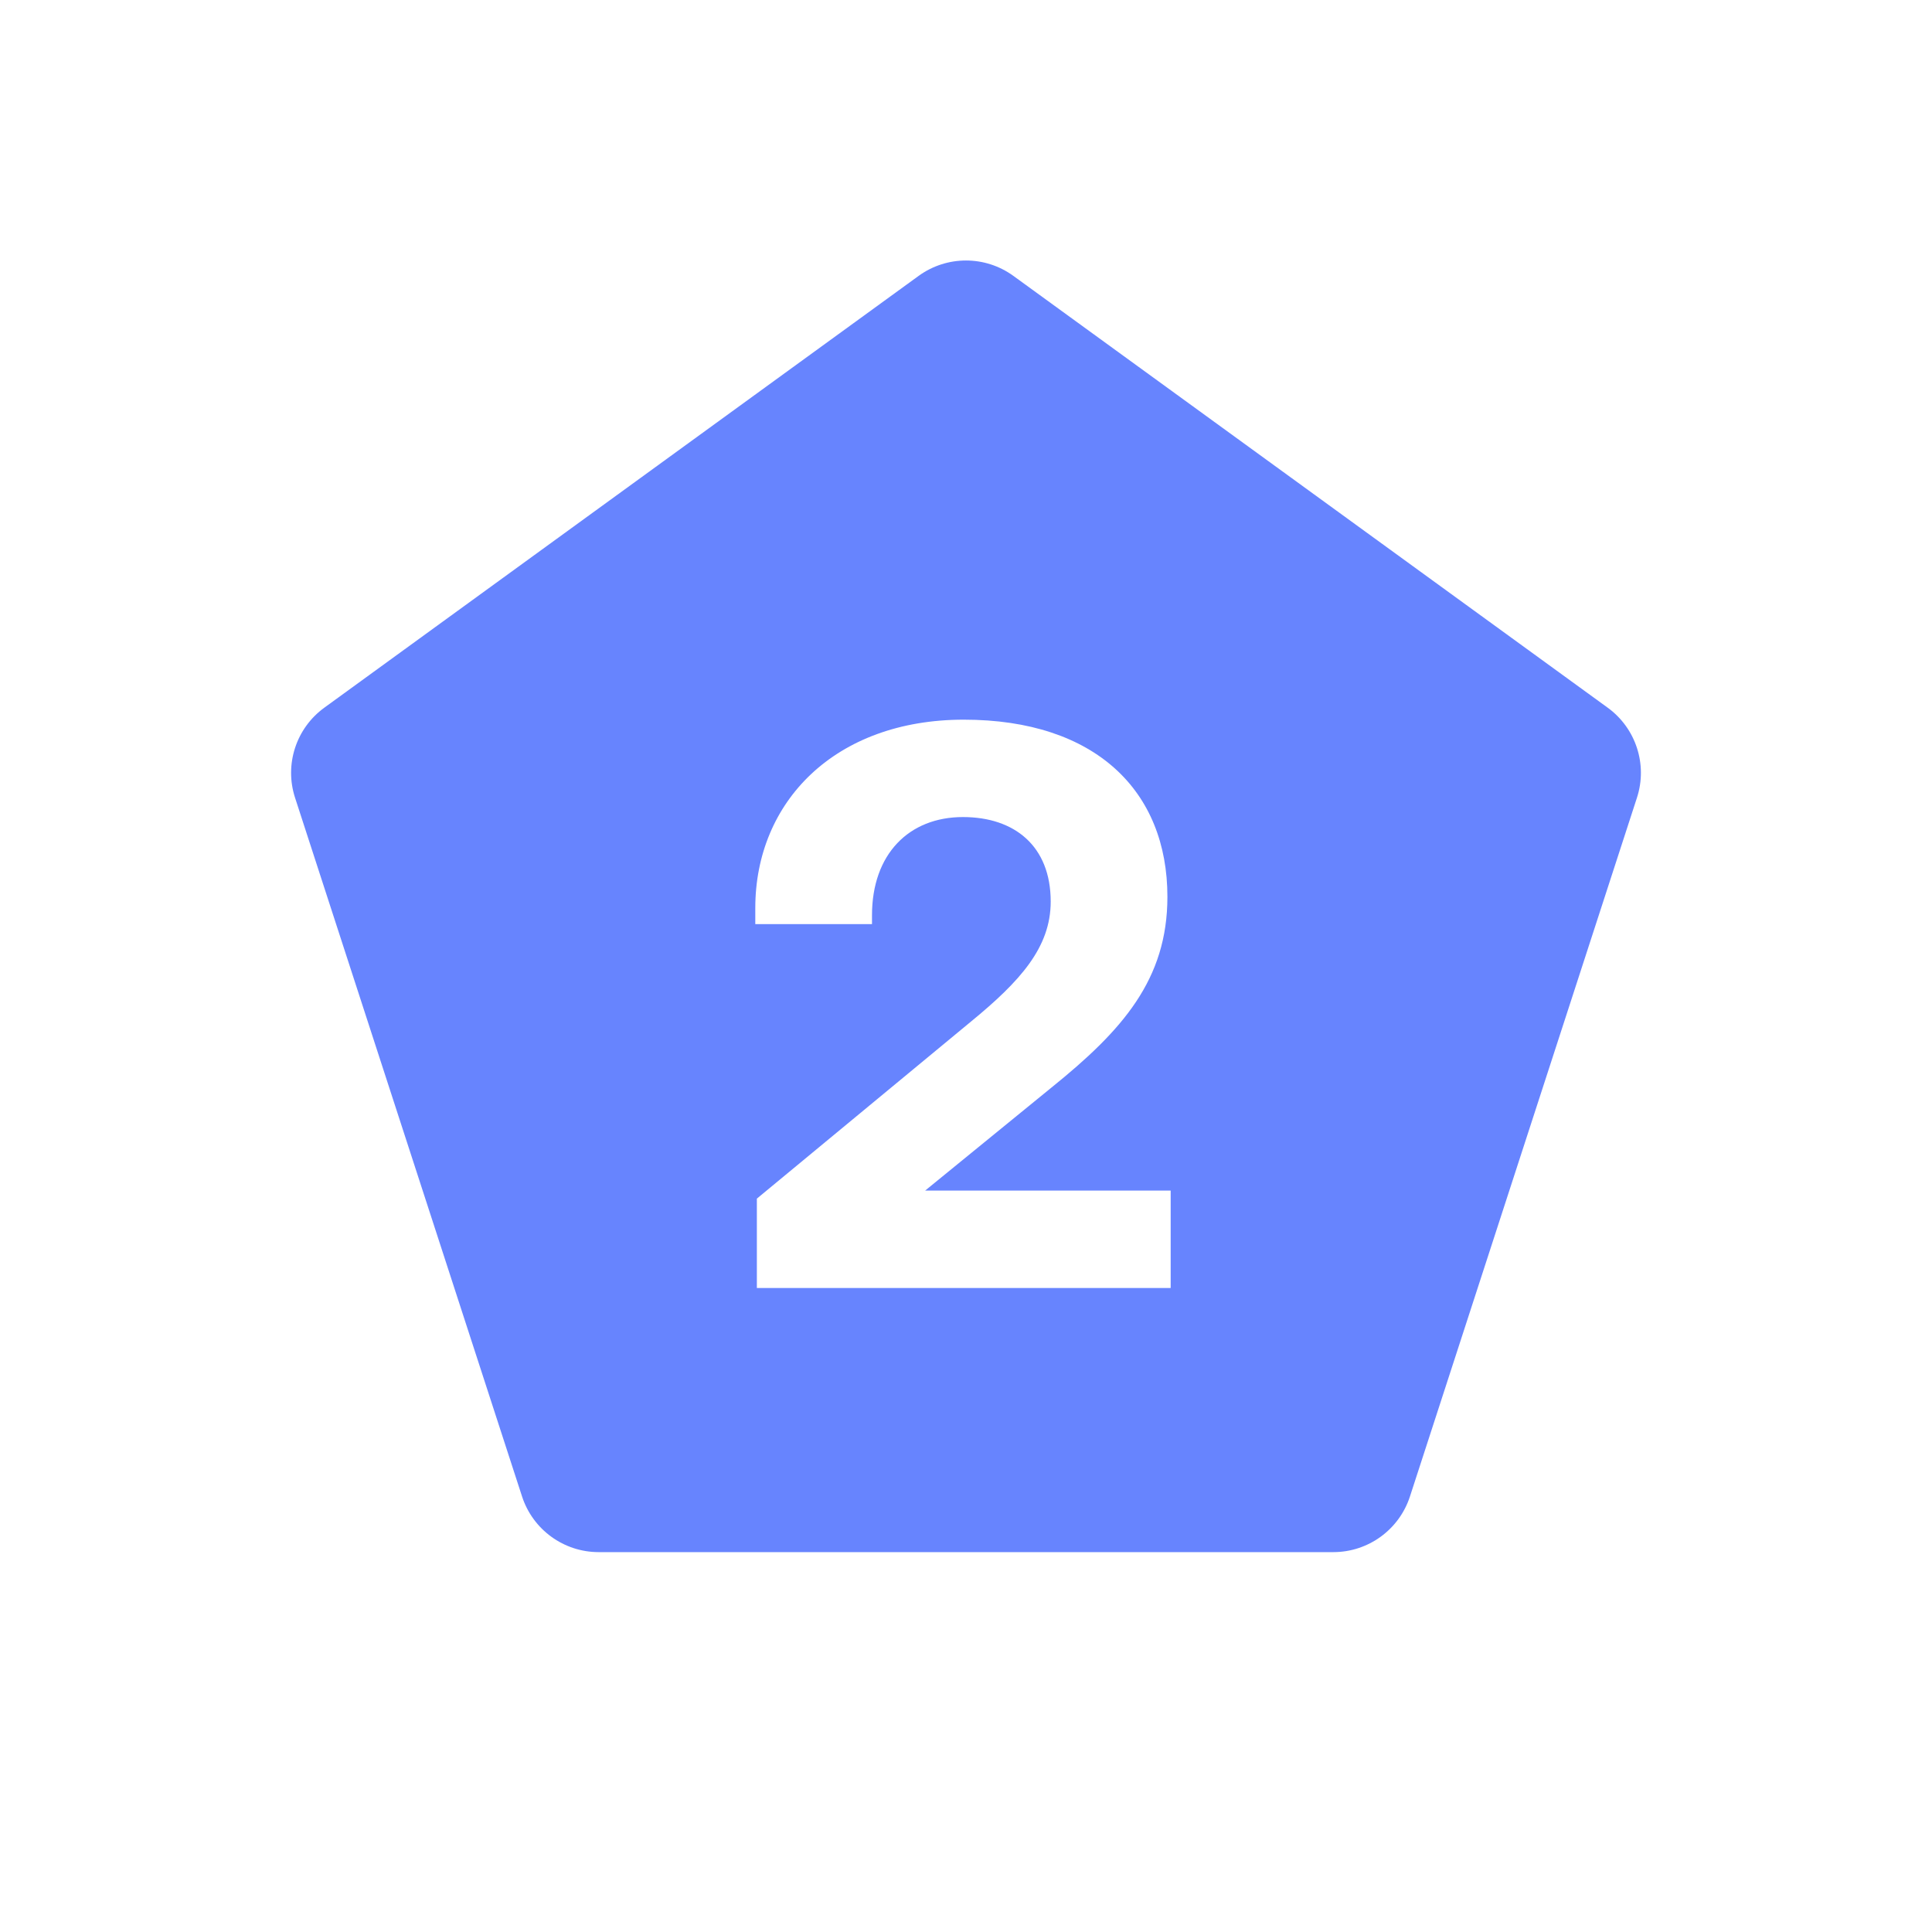<svg width="32" height="32" viewBox="0 0 32 32" fill="none" xmlns="http://www.w3.org/2000/svg">
<path fill-rule="evenodd" clip-rule="evenodd" d="M16.784 4.569C16.316 4.23 15.684 4.23 15.216 4.569L5.371 11.722C4.904 12.062 4.708 12.663 4.887 13.213L8.647 24.787C8.826 25.336 9.338 25.708 9.915 25.708H22.085C22.662 25.708 23.174 25.336 23.353 24.787L27.113 13.213C27.292 12.663 27.096 12.062 26.629 11.722L16.784 4.569ZM19.39 19.72V21.333H12.536V19.853L16.083 16.92C16.896 16.253 17.403 15.693 17.403 14.933C17.403 14.013 16.803 13.533 15.95 13.533C15.056 13.533 14.443 14.146 14.443 15.16V15.306H12.51V15.04C12.51 13.28 13.83 11.92 15.963 11.92C18.15 11.92 19.336 13.106 19.336 14.853C19.336 16.226 18.59 17.066 17.416 18.013L15.323 19.72H19.39Z" fill="#6784FE"/>
</svg>
